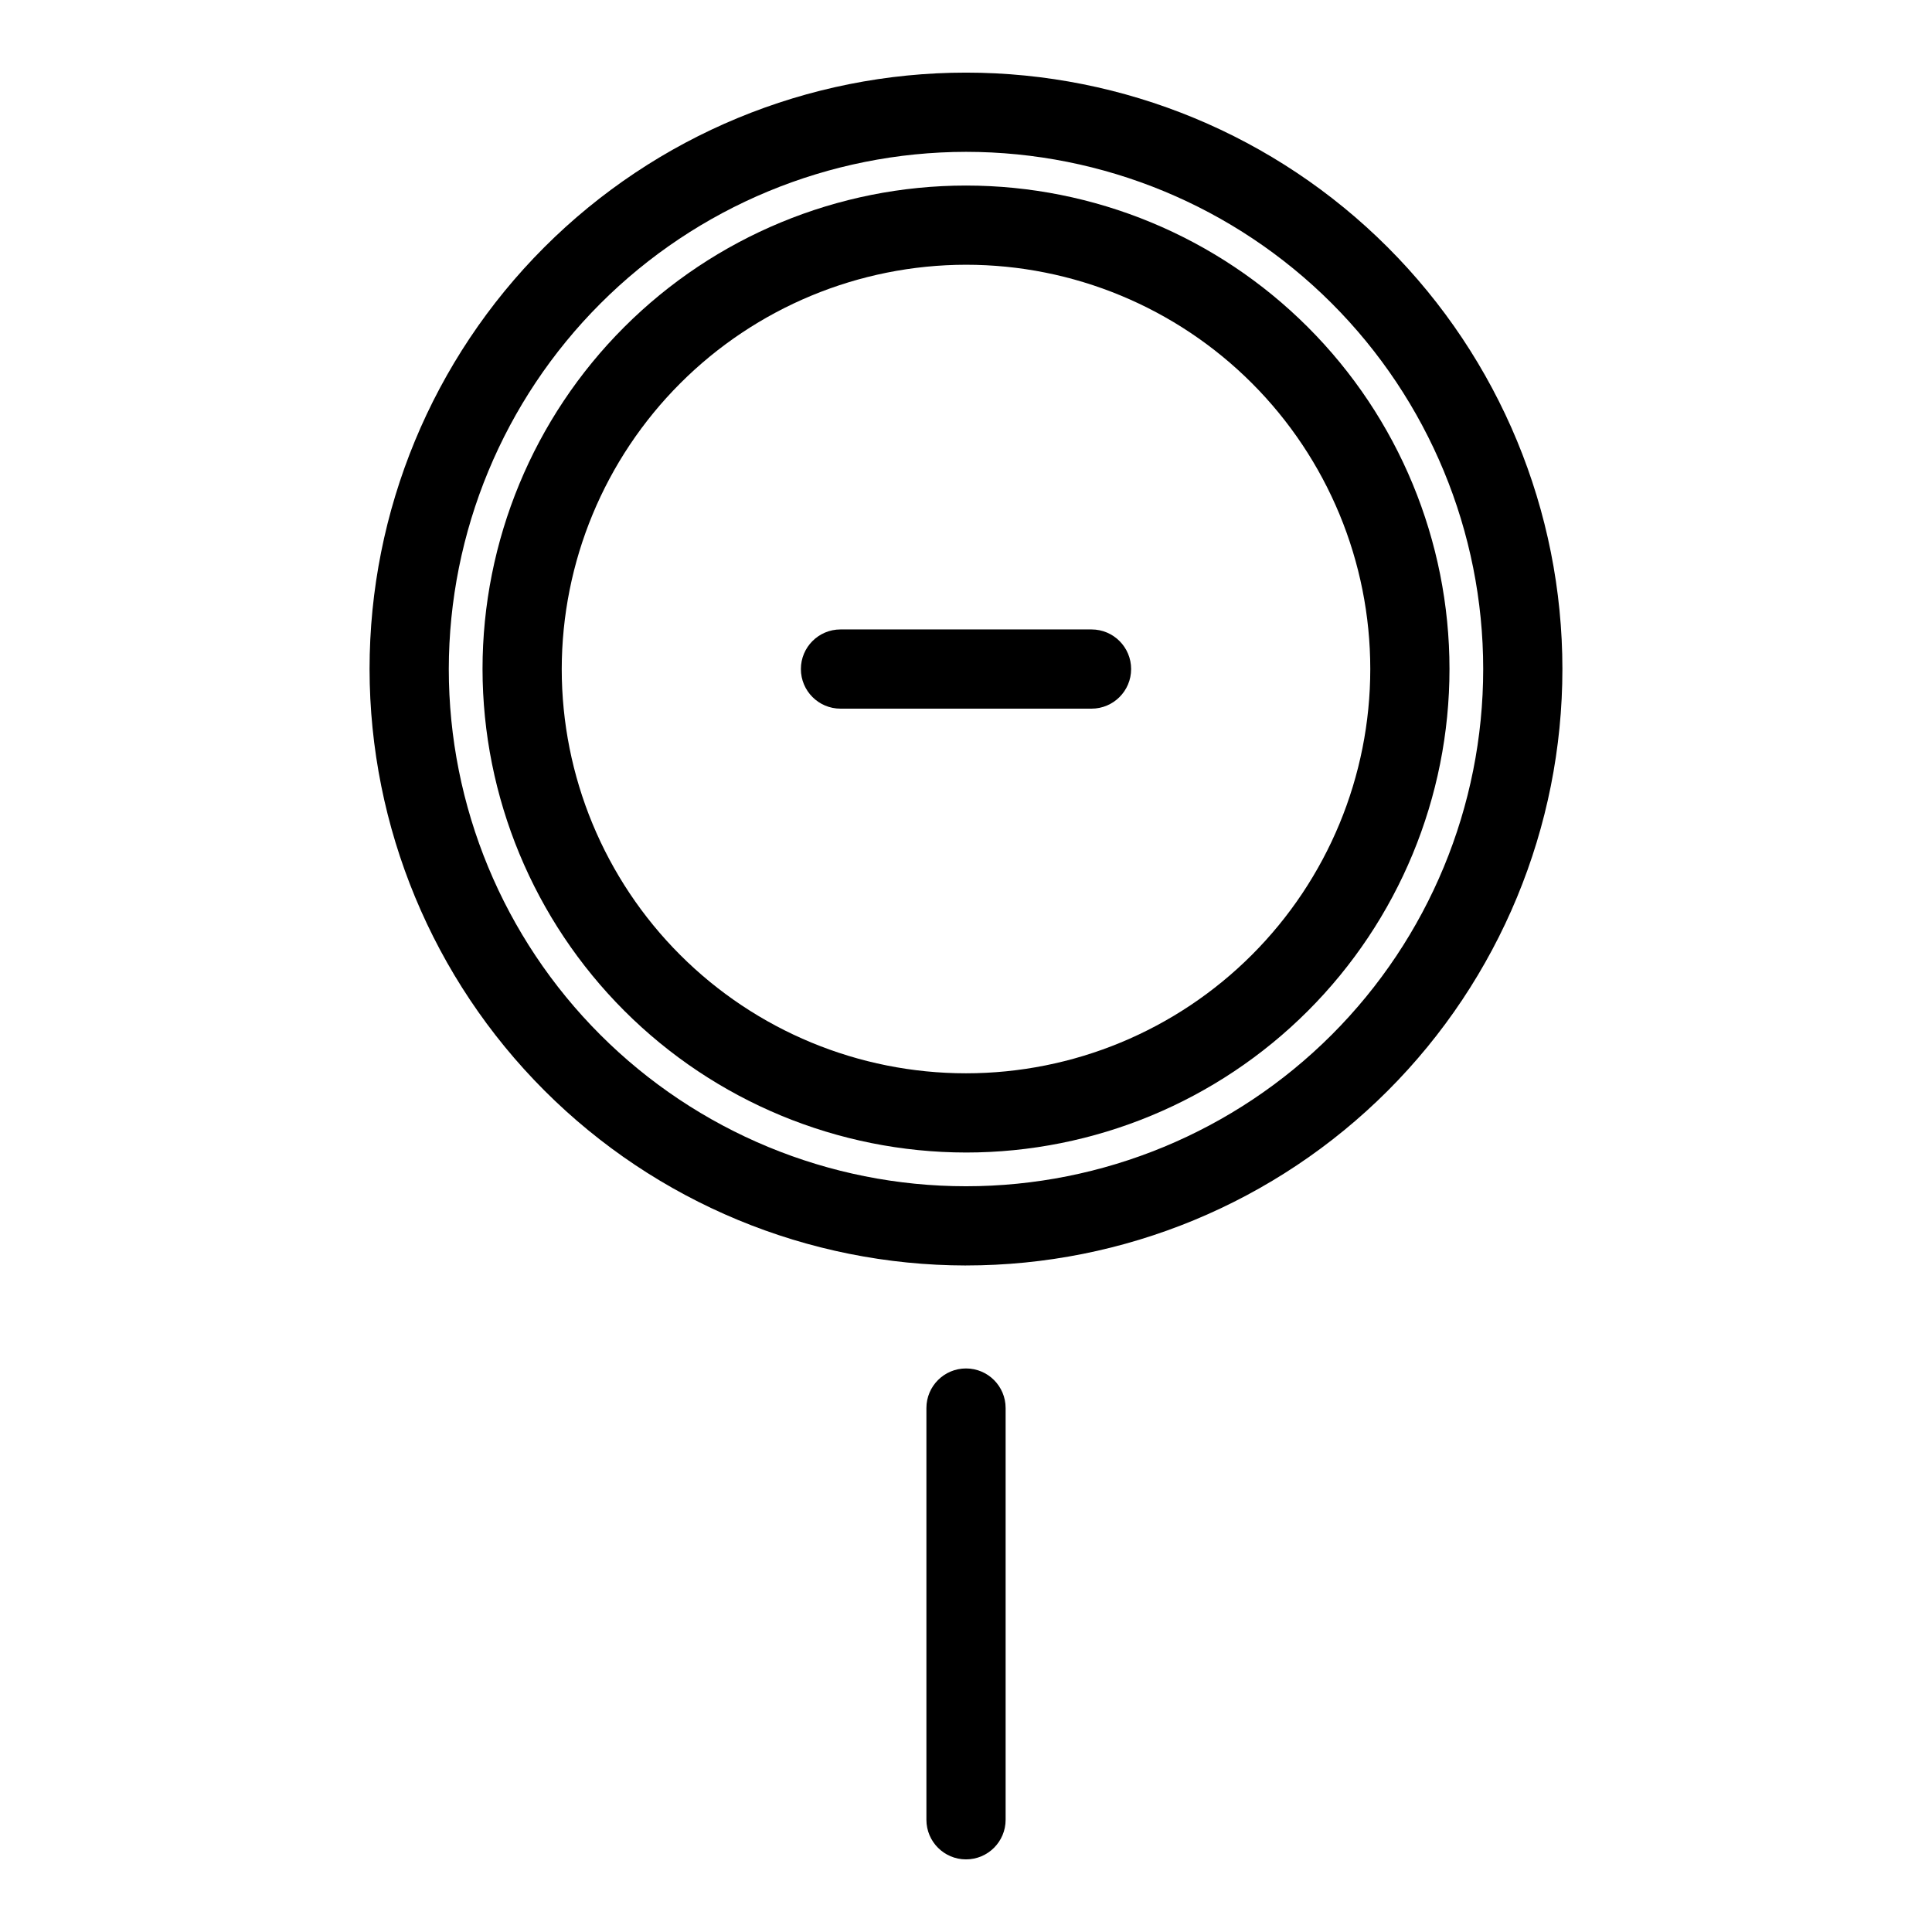 <?xml version="1.0" encoding="UTF-8"?>
<!-- Uploaded to: SVG Repo, www.svgrepo.com, Generator: SVG Repo Mixer Tools -->
<svg fill="#000000" width="800px" height="800px" version="1.1" viewBox="144 144 512 512" xmlns="http://www.w3.org/2000/svg">
 <g>
  <path d="m400 479.36c41.918 0 82.121-16.652 111.76-46.293 29.641-29.645 46.293-69.844 46.293-111.77 0-41.918-16.652-82.121-46.293-111.76s-69.844-46.293-111.76-46.293c-41.922 0-82.121 16.652-111.77 46.293-29.641 29.645-46.293 69.844-46.293 111.77 0.047 41.902 16.715 82.078 46.348 111.71 29.629 29.633 69.805 46.301 111.71 46.348zm0-295.12c36.352 0 71.211 14.441 96.918 40.145 25.703 25.707 40.145 60.566 40.145 96.918s-14.441 71.215-40.145 96.922c-25.703 25.703-60.566 40.145-96.918 40.145s-71.215-14.441-96.918-40.145c-25.707-25.707-40.148-60.566-40.148-96.918 0.043-36.34 14.496-71.18 40.191-96.875 25.695-25.695 60.535-40.148 96.875-40.191z"/>
  <path d="m400 449.43c33.98 0 66.57-13.5 90.602-37.527 24.027-24.027 37.527-56.617 37.527-90.598 0-33.984-13.496-66.574-37.527-90.602-24.027-24.031-56.617-37.527-90.598-37.531-33.98 0-66.57 13.5-90.602 37.527-24.027 24.027-37.527 56.617-37.527 90.602 0.035 33.969 13.547 66.535 37.566 90.559 24.02 24.02 56.586 37.531 90.559 37.57zm0-235.27c28.414 0 55.664 11.289 75.758 31.379 20.09 20.094 31.379 47.344 31.379 75.758 0 28.414-11.285 55.664-31.379 75.758-20.09 20.09-47.344 31.379-75.758 31.379s-55.664-11.289-75.758-31.379c-20.09-20.094-31.379-47.344-31.375-75.758 0.031-28.406 11.328-55.637 31.414-75.723 20.082-20.082 47.312-31.379 75.719-31.414z"/>
  <path d="m410.5 626.26v-109.11c0-5.797-4.699-10.496-10.496-10.496s-10.496 4.699-10.496 10.496v109.11c0 5.797 4.699 10.496 10.496 10.496s10.496-4.699 10.496-10.496z"/>
  <path d="m366.74 331.8h66.523c5.797 0 10.496-4.699 10.496-10.496s-4.699-10.496-10.496-10.496h-66.523c-5.797 0-10.496 4.699-10.496 10.496s4.699 10.496 10.496 10.496z"/>
 </g>
</svg>